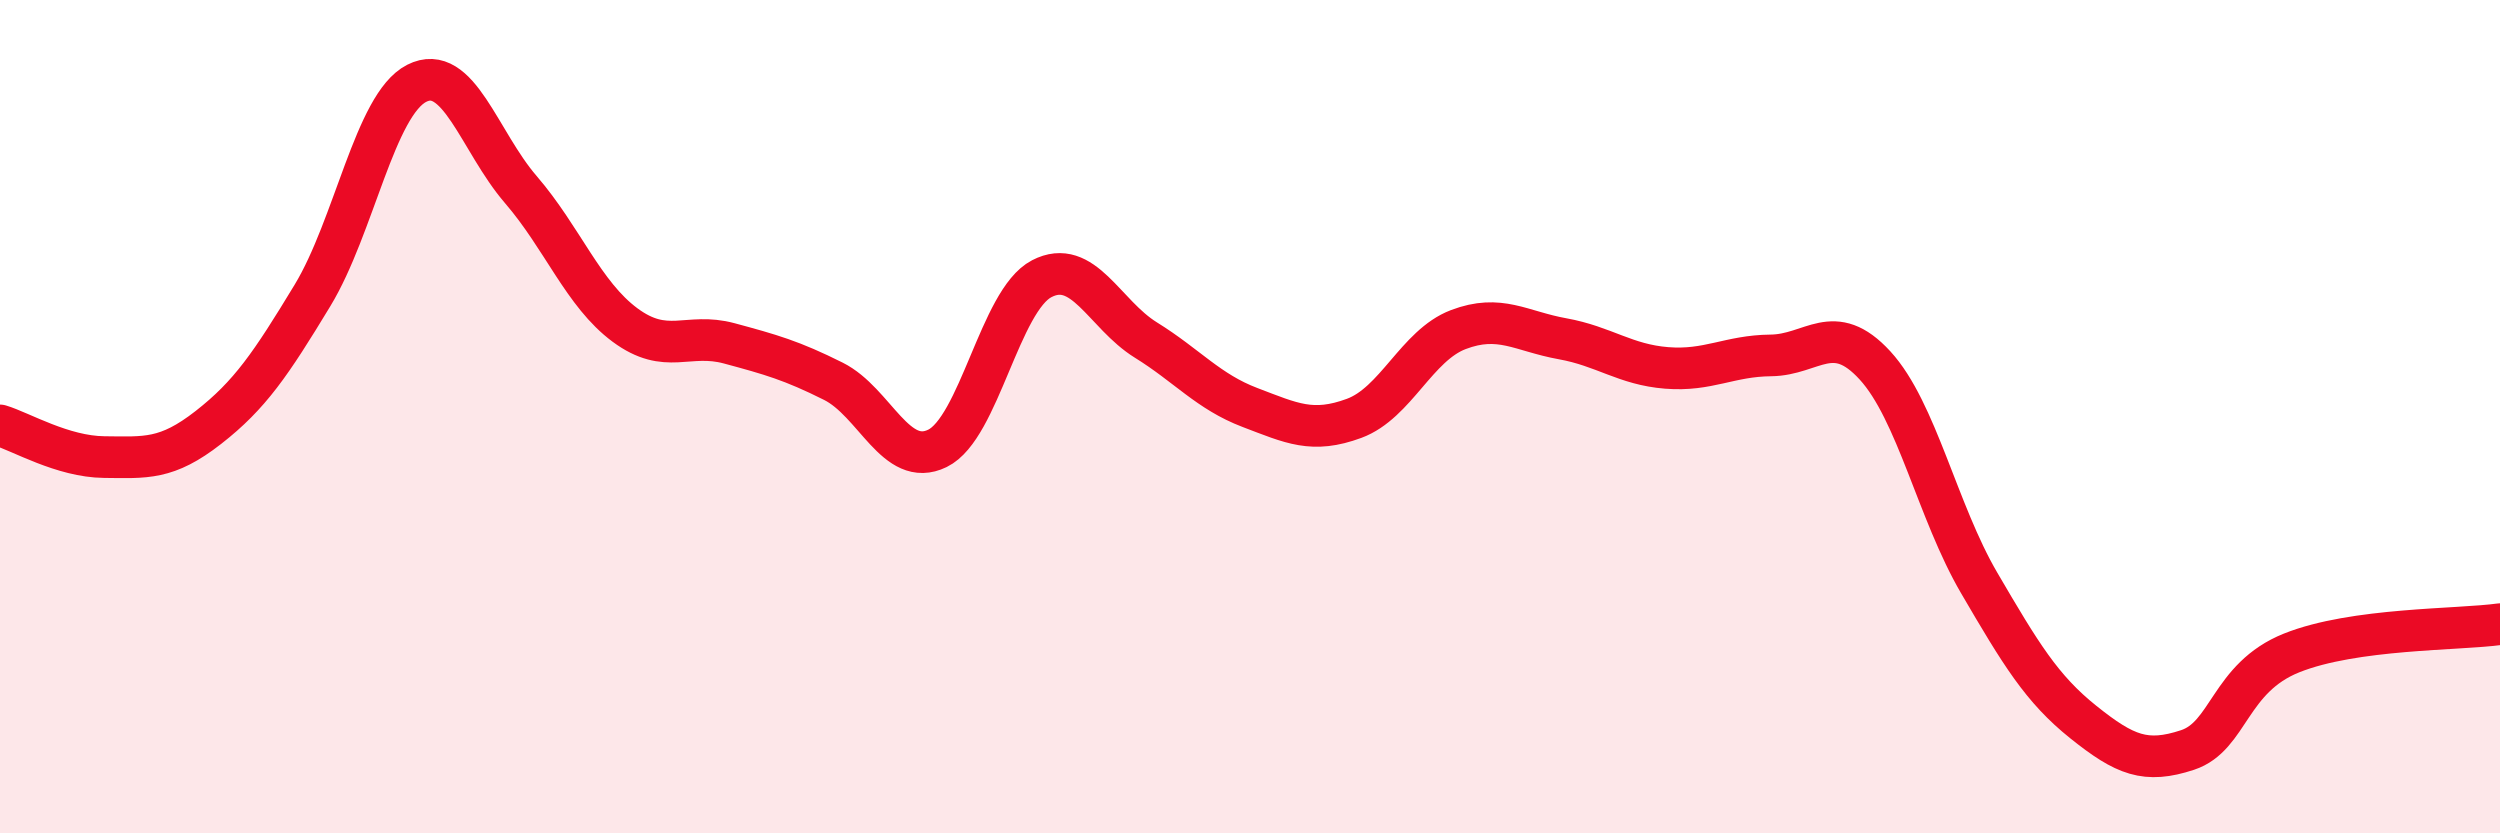 
    <svg width="60" height="20" viewBox="0 0 60 20" xmlns="http://www.w3.org/2000/svg">
      <path
        d="M 0,10.21 C 0.5,10.36 1.5,10.96 2.5,10.97 C 3.5,10.98 4,11.04 5,10.26 C 6,9.48 6.5,8.74 7.5,7.09 C 8.5,5.44 9,2.51 10,2 C 11,1.49 11.5,3.39 12.5,4.55 C 13.5,5.71 14,7.06 15,7.8 C 16,8.54 16.5,7.97 17.5,8.24 C 18.5,8.51 19,8.65 20,9.15 C 21,9.65 21.5,11.25 22.5,10.76 C 23.5,10.27 24,7.21 25,6.69 C 26,6.17 26.5,7.54 27.5,8.16 C 28.5,8.78 29,9.4 30,9.78 C 31,10.16 31.5,10.41 32.5,10.04 C 33.5,9.67 34,8.29 35,7.91 C 36,7.53 36.5,7.95 37.5,8.13 C 38.5,8.31 39,8.75 40,8.83 C 41,8.91 41.5,8.54 42.5,8.53 C 43.5,8.52 44,7.68 45,8.77 C 46,9.86 46.5,12.28 47.5,13.99 C 48.5,15.7 49,16.53 50,17.33 C 51,18.13 51.5,18.33 52.5,18 C 53.5,17.67 53.5,16.27 55,15.67 C 56.5,15.07 59,15.12 60,14.98L60 20L0 20Z"
        fill="#EB0A25"
        opacity="0.1"
        stroke-linecap="round"
        stroke-linejoin="round"
      />
      <path
        d="M 0,10.21 C 0.5,10.36 1.5,10.96 2.5,10.97 C 3.5,10.98 4,11.04 5,10.26 C 6,9.48 6.5,8.74 7.5,7.09 C 8.5,5.44 9,2.51 10,2 C 11,1.49 11.5,3.39 12.5,4.55 C 13.5,5.71 14,7.06 15,7.8 C 16,8.54 16.5,7.97 17.5,8.24 C 18.5,8.51 19,8.65 20,9.15 C 21,9.65 21.5,11.25 22.5,10.76 C 23.5,10.27 24,7.21 25,6.69 C 26,6.17 26.5,7.54 27.5,8.16 C 28.5,8.78 29,9.4 30,9.78 C 31,10.16 31.5,10.41 32.5,10.04 C 33.5,9.67 34,8.29 35,7.91 C 36,7.53 36.5,7.95 37.5,8.13 C 38.5,8.31 39,8.75 40,8.83 C 41,8.91 41.5,8.54 42.5,8.53 C 43.5,8.52 44,7.68 45,8.77 C 46,9.86 46.5,12.28 47.5,13.99 C 48.5,15.7 49,16.53 50,17.33 C 51,18.13 51.5,18.33 52.5,18 C 53.5,17.67 53.5,16.27 55,15.67 C 56.5,15.07 59,15.12 60,14.98"
        stroke="#EB0A25"
        stroke-width="1"
        fill="none"
        stroke-linecap="round"
        stroke-linejoin="round"
      />
    </svg>
  